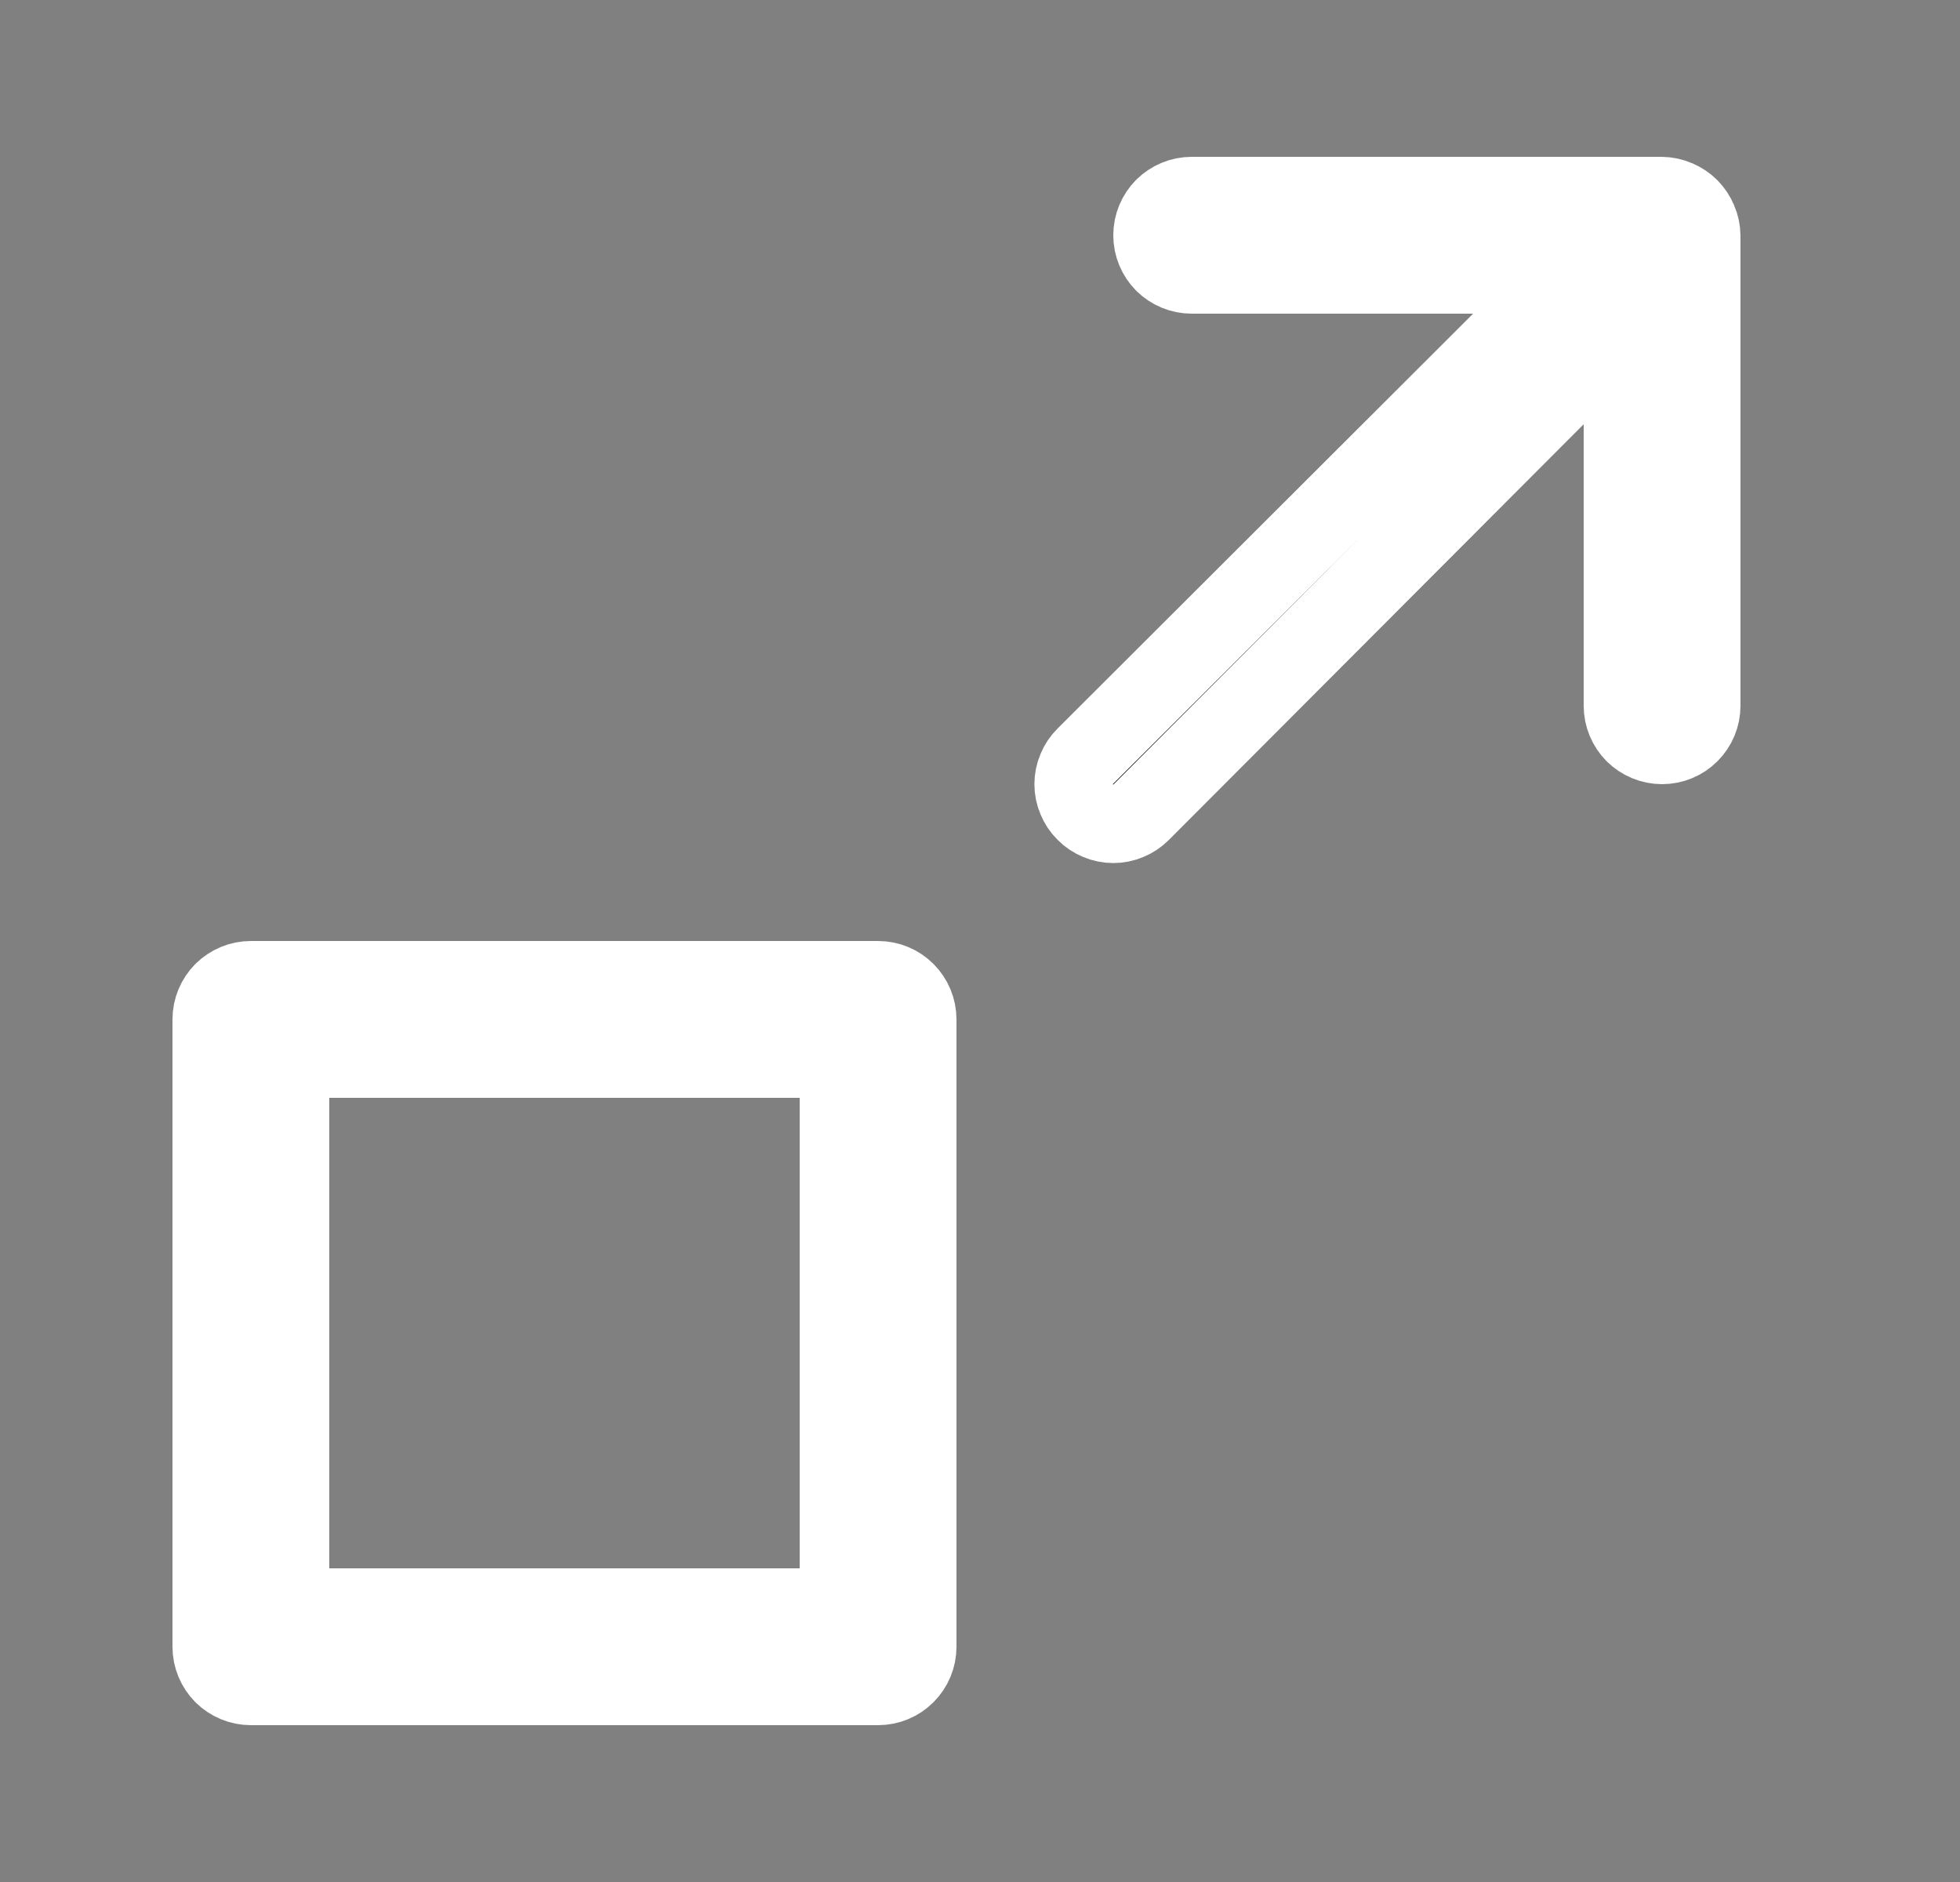 <?xml version="1.0" encoding="utf-8"?>
<svg xmlns="http://www.w3.org/2000/svg" width="25" height="24" viewBox="0 0 25 24" fill="none">
<rect x="0" y="0" width="25" height="24" fill="#808080" stroke="none"/>
<path d="M10.2 20.5H10.7V20V14V13.5H10.2H4.2H3.7V14V20V20.5H4.2H10.2ZM21.658 2.812L21.658 2.812L21.66 2.816C21.685 2.875 21.699 2.939 21.7 3.004V9C21.7 9.133 21.647 9.26 21.553 9.354C21.46 9.447 21.333 9.5 21.2 9.5C21.067 9.5 20.94 9.447 20.846 9.354C20.753 9.26 20.7 9.133 20.7 9V5.41V4.201L19.846 5.057L14.556 10.357L14.555 10.358C14.508 10.405 14.453 10.442 14.392 10.467C14.331 10.493 14.266 10.506 14.2 10.506C14.134 10.506 14.069 10.493 14.008 10.467C13.947 10.442 13.891 10.405 13.845 10.358L13.842 10.355C13.795 10.309 13.758 10.253 13.733 10.192C13.707 10.131 13.694 10.066 13.694 10C13.694 9.934 13.707 9.869 13.733 9.808C13.758 9.747 13.795 9.691 13.842 9.645L13.843 9.644L19.143 4.354L19.999 3.5H18.79H15.2C15.067 3.5 14.94 3.447 14.846 3.354C14.753 3.26 14.7 3.133 14.7 3C14.7 2.867 14.753 2.74 14.846 2.646C14.94 2.553 15.067 2.5 15.2 2.5H21.196C21.261 2.501 21.325 2.515 21.384 2.54L21.384 2.54L21.388 2.542C21.51 2.592 21.608 2.69 21.658 2.812ZM3.2 12.5H11.2C11.333 12.5 11.46 12.553 11.553 12.646C11.647 12.74 11.7 12.867 11.7 13V21C11.7 21.133 11.647 21.26 11.553 21.354C11.46 21.447 11.333 21.5 11.2 21.5H3.2C3.067 21.5 2.94 21.447 2.846 21.354C2.753 21.26 2.7 21.133 2.7 21V13C2.7 12.867 2.753 12.74 2.846 12.646C2.94 12.553 3.067 12.5 3.2 12.5Z" fill="#0D0D0E" stroke="white"/>
</svg>